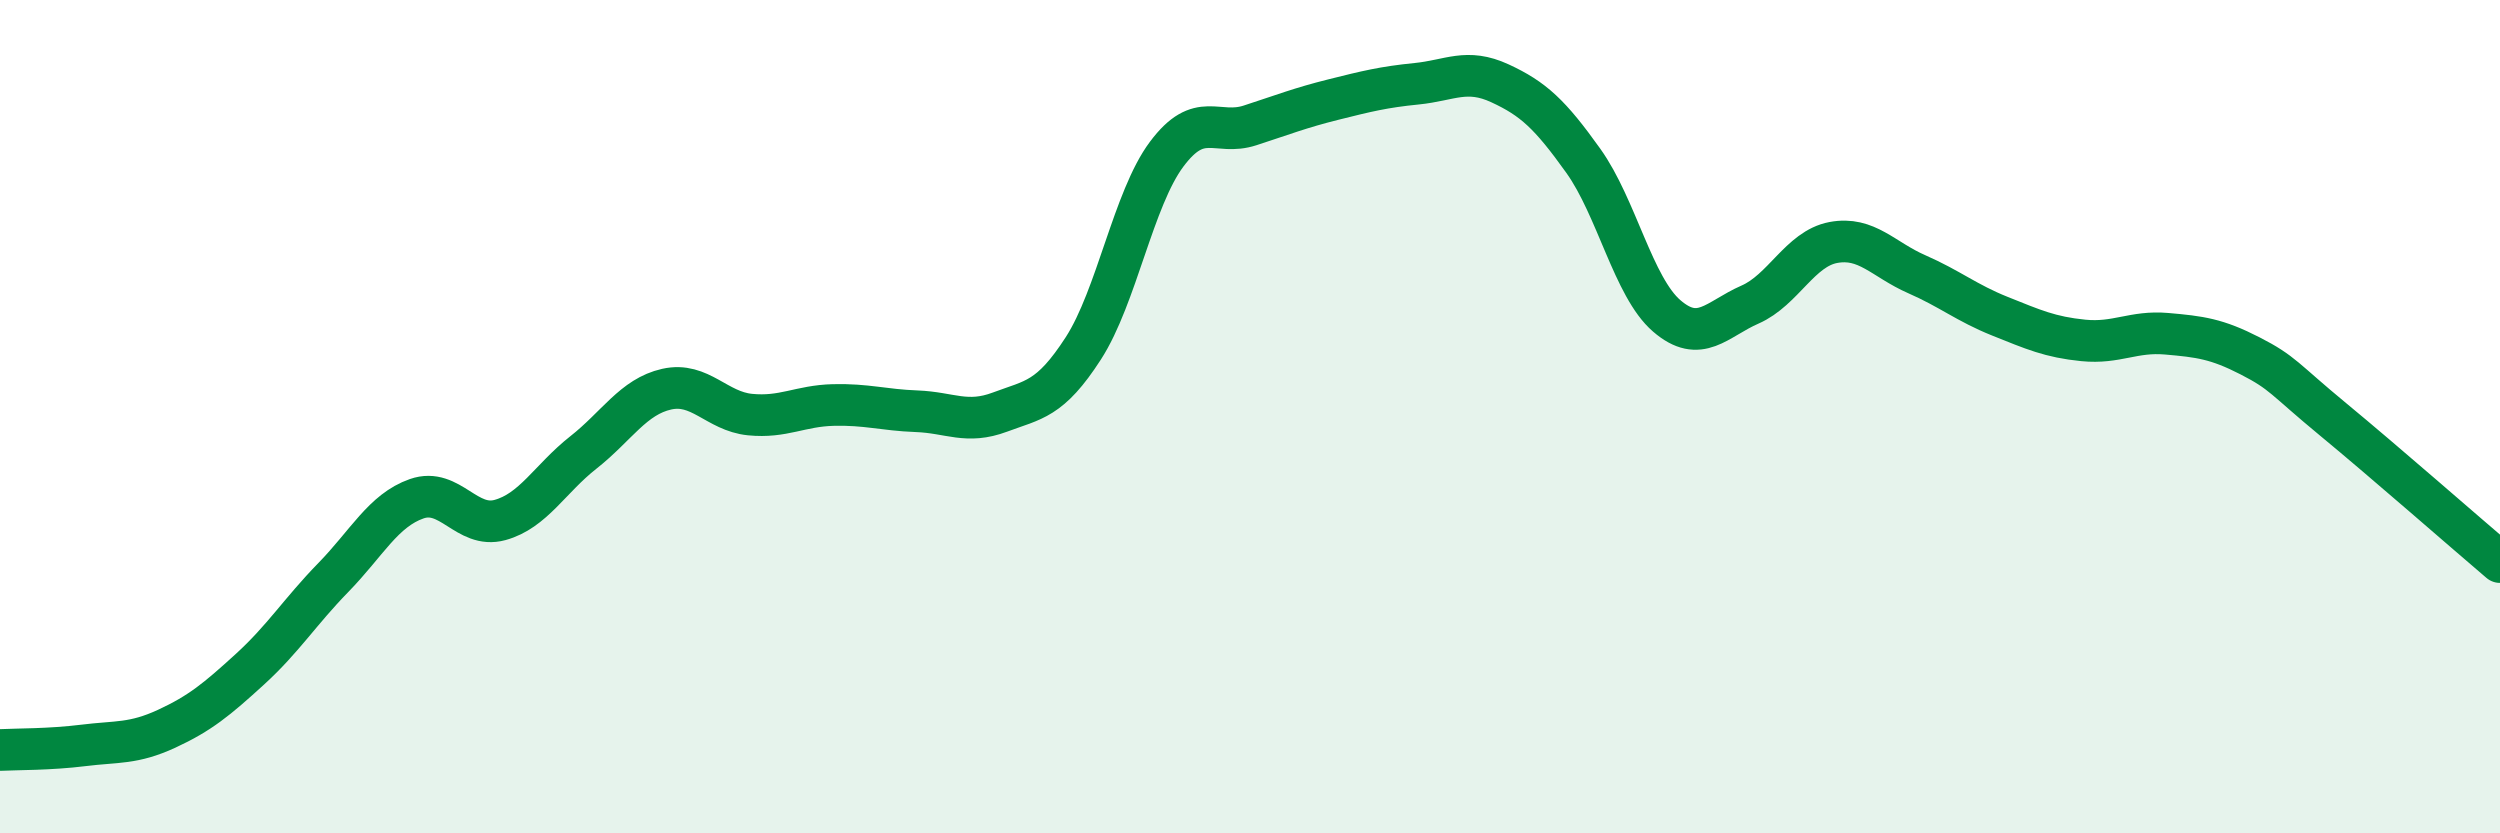 
    <svg width="60" height="20" viewBox="0 0 60 20" xmlns="http://www.w3.org/2000/svg">
      <path
        d="M 0,18 C 0.4,17.98 1.2,17.99 2,17.89 C 2.8,17.79 3.2,17.86 4,17.49 C 4.8,17.12 5.2,16.79 6,16.06 C 6.8,15.33 7.2,14.68 8,13.86 C 8.8,13.04 9.2,12.25 10,11.97 C 10.8,11.69 11.2,12.7 12,12.48 C 12.8,12.26 13.2,11.49 14,10.86 C 14.8,10.23 15.2,9.52 16,9.34 C 16.8,9.16 17.2,9.87 18,9.95 C 18.8,10.03 19.2,9.74 20,9.72 C 20.8,9.7 21.2,9.84 22,9.87 C 22.8,9.9 23.2,10.19 24,9.89 C 24.8,9.59 25.2,9.6 26,8.36 C 26.8,7.12 27.2,4.77 28,3.7 C 28.8,2.63 29.2,3.27 30,3.01 C 30.8,2.75 31.2,2.59 32,2.39 C 32.8,2.19 33.2,2.09 34,2.01 C 34.8,1.93 35.2,1.63 36,2 C 36.8,2.37 37.2,2.74 38,3.86 C 38.8,4.98 39.2,6.89 40,7.58 C 40.8,8.27 41.2,7.66 42,7.31 C 42.8,6.96 43.2,5.97 44,5.82 C 44.8,5.67 45.2,6.23 46,6.58 C 46.8,6.93 47.2,7.27 48,7.59 C 48.8,7.91 49.2,8.09 50,8.17 C 50.8,8.25 51.2,7.94 52,8.01 C 52.8,8.08 53.2,8.13 54,8.54 C 54.8,8.95 54.8,9.08 56,10.07 C 57.2,11.06 59.2,12.81 60,13.49L60 20L0 20Z"
        fill="#008740"
        opacity="0.1"
        stroke-linecap="round"
        stroke-linejoin="round"
      />
      <path
        d="M 0,18 C 0.4,17.98 1.2,17.99 2,17.89 C 2.8,17.79 3.2,17.86 4,17.49 C 4.8,17.12 5.2,16.79 6,16.06 C 6.8,15.33 7.2,14.68 8,13.86 C 8.8,13.04 9.2,12.25 10,11.97 C 10.8,11.69 11.2,12.7 12,12.48 C 12.8,12.26 13.2,11.49 14,10.86 C 14.8,10.23 15.2,9.52 16,9.34 C 16.8,9.16 17.2,9.87 18,9.95 C 18.8,10.03 19.2,9.74 20,9.72 C 20.8,9.7 21.2,9.84 22,9.87 C 22.8,9.9 23.2,10.19 24,9.89 C 24.8,9.59 25.2,9.6 26,8.36 C 26.8,7.12 27.2,4.77 28,3.7 C 28.8,2.63 29.2,3.27 30,3.01 C 30.8,2.75 31.2,2.59 32,2.39 C 32.8,2.19 33.2,2.09 34,2.01 C 34.8,1.93 35.2,1.63 36,2 C 36.8,2.37 37.2,2.74 38,3.86 C 38.8,4.98 39.2,6.89 40,7.58 C 40.8,8.27 41.2,7.66 42,7.31 C 42.8,6.96 43.2,5.97 44,5.82 C 44.8,5.67 45.2,6.23 46,6.58 C 46.8,6.93 47.2,7.27 48,7.59 C 48.8,7.91 49.2,8.09 50,8.17 C 50.8,8.25 51.2,7.94 52,8.01 C 52.8,8.08 53.2,8.13 54,8.54 C 54.8,8.95 54.8,9.08 56,10.07 C 57.2,11.06 59.2,12.81 60,13.49"
        stroke="#008740"
        stroke-width="1"
        fill="none"
        stroke-linecap="round"
        stroke-linejoin="round"
      />
    </svg>
  